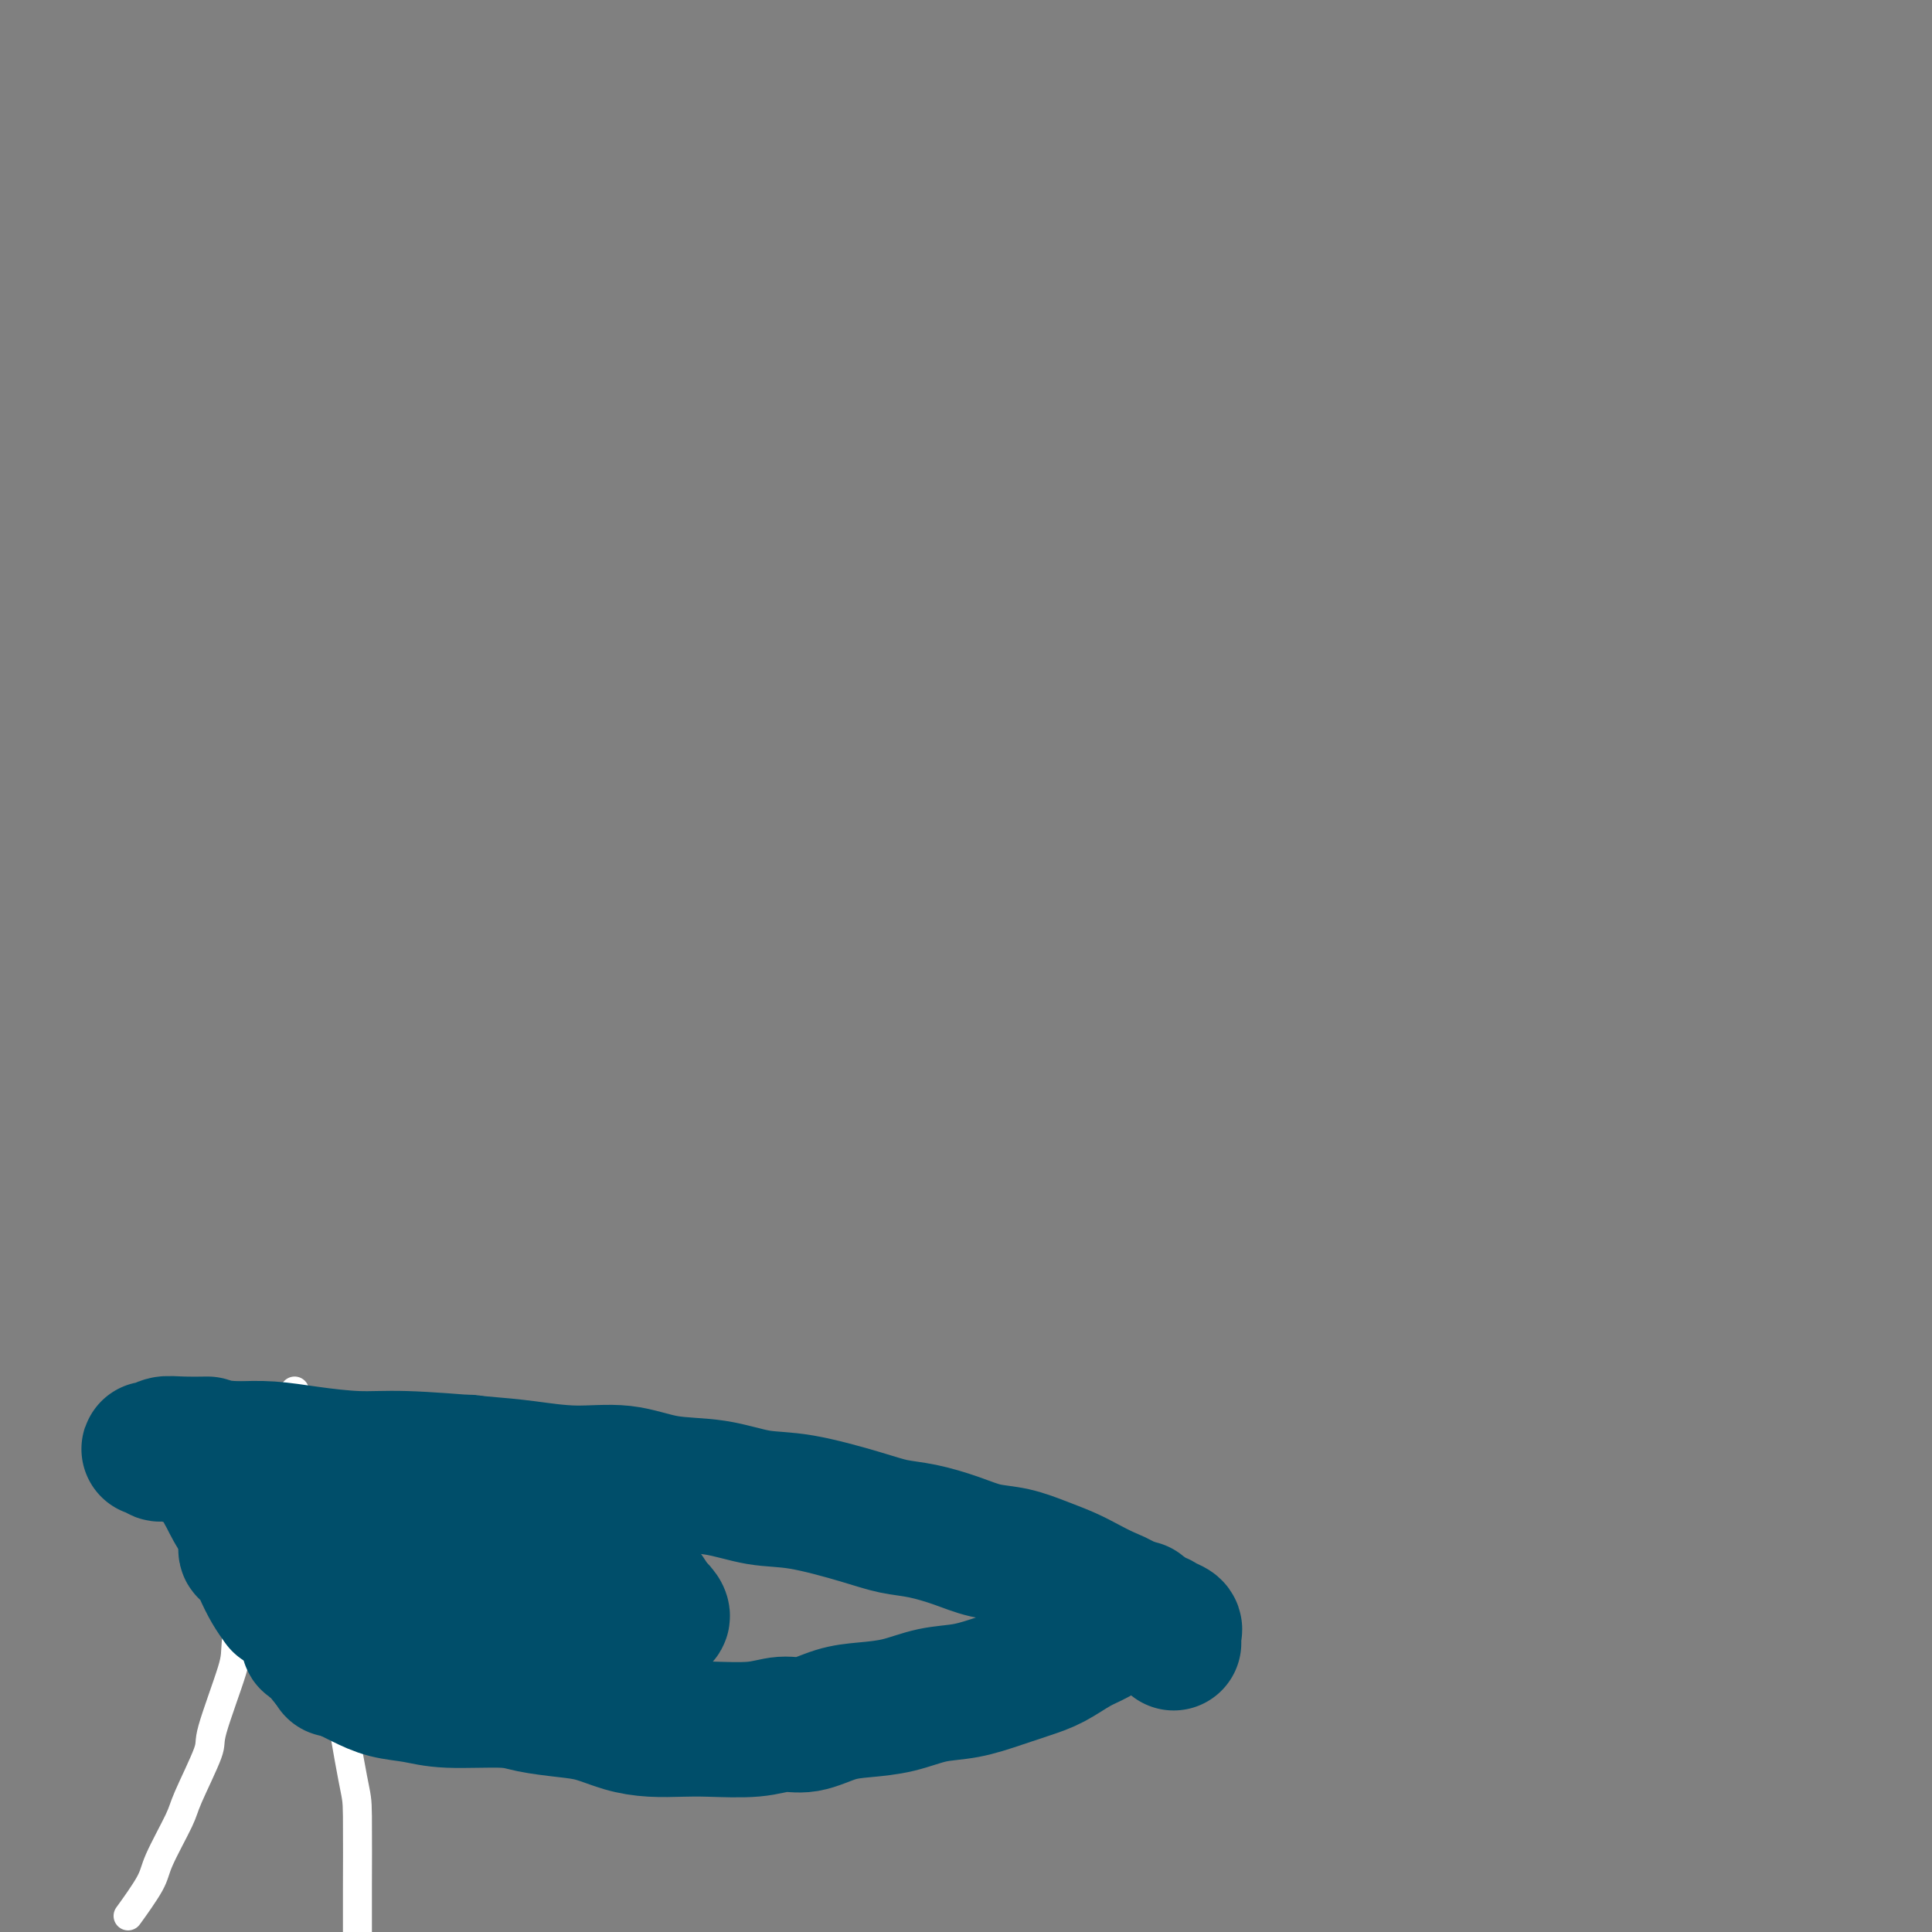 <svg viewBox='0 0 400 400' version='1.1' xmlns='http://www.w3.org/2000/svg' xmlns:xlink='http://www.w3.org/1999/xlink'><rect x="0" y="0" width="400" height="400" fill="#808080" stroke="none"/><g fill='none' stroke='#FFFFFF' stroke-width='6' stroke-linecap='round' stroke-linejoin='round'><path d='M61,288c0.109,0.362 0.218,0.725 0,1c-0.218,0.275 -0.762,0.463 -1,1c-0.238,0.537 -0.168,1.422 0,2c0.168,0.578 0.435,0.850 1,5c0.565,4.150 1.430,12.177 2,16c0.570,3.823 0.846,3.442 2,8c1.154,4.558 3.185,14.056 4,19c0.815,4.944 0.415,5.334 1,10c0.585,4.666 2.157,13.607 3,18c0.843,4.393 0.958,4.236 1,8c0.042,3.764 0.011,11.448 0,15c-0.011,3.552 -0.003,2.973 0,5c0.003,2.027 0.001,6.660 0,9c-0.001,2.340 -0.001,2.388 0,4c0.001,1.612 0.001,4.790 0,6c-0.001,1.210 -0.004,0.453 0,1c0.004,0.547 0.015,2.399 0,3c-0.015,0.601 -0.057,-0.049 0,0c0.057,0.049 0.211,0.798 0,1c-0.211,0.202 -0.789,-0.142 -1,0c-0.211,0.142 -0.057,0.769 0,1c0.057,0.231 0.016,0.066 0,0c-0.016,-0.066 -0.008,-0.033 0,0'/><path d='M58,300c-0.389,0.441 -0.777,0.881 -1,1c-0.223,0.119 -0.280,-0.084 -1,3c-0.720,3.084 -2.103,9.453 -3,13c-0.897,3.547 -1.308,4.270 -2,8c-0.692,3.730 -1.664,10.466 -2,14c-0.336,3.534 -0.038,3.865 -1,7c-0.962,3.135 -3.186,9.073 -4,12c-0.814,2.927 -0.218,2.842 -1,5c-0.782,2.158 -2.942,6.558 -4,9c-1.058,2.442 -1.013,2.925 -2,5c-0.987,2.075 -3.007,5.742 -4,8c-0.993,2.258 -0.960,3.108 -2,5c-1.040,1.892 -3.154,4.826 -4,6c-0.846,1.174 -0.423,0.587 0,0'/></g>
<g fill='none' stroke='#004E6A' stroke-width='28' stroke-linecap='round' stroke-linejoin='round'><path d='M243,340c0.001,0.120 0.002,0.239 0,0c-0.002,-0.239 -0.007,-0.838 0,-1c0.007,-0.162 0.026,0.111 0,0c-0.026,-0.111 -0.098,-0.606 0,-1c0.098,-0.394 0.365,-0.686 0,-1c-0.365,-0.314 -1.364,-0.650 -2,-1c-0.636,-0.350 -0.911,-0.712 -2,-1c-1.089,-0.288 -2.993,-0.500 -4,-1c-1.007,-0.500 -1.117,-1.288 -2,-2c-0.883,-0.712 -2.538,-1.346 -4,-2c-1.462,-0.654 -2.732,-1.326 -4,-2c-1.268,-0.674 -2.535,-1.349 -4,-2c-1.465,-0.651 -3.128,-1.277 -5,-2c-1.872,-0.723 -3.952,-1.541 -6,-2c-2.048,-0.459 -4.064,-0.558 -6,-1c-1.936,-0.442 -3.793,-1.225 -6,-2c-2.207,-0.775 -4.765,-1.540 -7,-2c-2.235,-0.460 -4.148,-0.614 -6,-1c-1.852,-0.386 -3.644,-1.005 -7,-2c-3.356,-0.995 -8.277,-2.365 -12,-3c-3.723,-0.635 -6.249,-0.533 -9,-1c-2.751,-0.467 -5.727,-1.501 -9,-2c-3.273,-0.499 -6.841,-0.462 -10,-1c-3.159,-0.538 -5.907,-1.651 -9,-2c-3.093,-0.349 -6.532,0.065 -10,0c-3.468,-0.065 -6.967,-0.609 -10,-1c-3.033,-0.391 -5.600,-0.630 -10,-1c-4.400,-0.370 -10.632,-0.870 -15,-1c-4.368,-0.130 -6.872,0.109 -10,0c-3.128,-0.109 -6.881,-0.568 -10,-1c-3.119,-0.432 -5.606,-0.838 -8,-1c-2.394,-0.162 -4.697,-0.081 -7,0'/><path d='M49,300c-13.489,-1.004 -7.212,-1.015 -6,-1c1.212,0.015 -2.643,0.057 -5,0c-2.357,-0.057 -3.217,-0.213 -4,0c-0.783,0.213 -1.489,0.793 -2,1c-0.511,0.207 -0.827,0.040 -1,0c-0.173,-0.040 -0.203,0.046 0,0c0.203,-0.046 0.640,-0.224 1,0c0.360,0.224 0.644,0.848 1,1c0.356,0.152 0.785,-0.170 2,0c1.215,0.170 3.217,0.830 4,1c0.783,0.170 0.347,-0.151 1,0c0.653,0.151 2.396,0.772 4,1c1.604,0.228 3.069,0.061 4,0c0.931,-0.061 1.328,-0.016 2,0c0.672,0.016 1.621,0.005 2,0c0.379,-0.005 0.190,-0.002 0,0'/><path d='M235,334c0.428,0.117 0.856,0.233 1,0c0.144,-0.233 0.005,-0.817 0,-1c-0.005,-0.183 0.124,0.034 0,0c-0.124,-0.034 -0.499,-0.320 -1,0c-0.501,0.320 -1.126,1.244 -2,2c-0.874,0.756 -1.996,1.343 -3,2c-1.004,0.657 -1.890,1.383 -3,2c-1.110,0.617 -2.444,1.125 -4,2c-1.556,0.875 -3.334,2.117 -5,3c-1.666,0.883 -3.220,1.406 -5,2c-1.780,0.594 -3.787,1.259 -6,2c-2.213,0.741 -4.631,1.559 -7,2c-2.369,0.441 -4.688,0.504 -7,1c-2.312,0.496 -4.617,1.424 -7,2c-2.383,0.576 -4.846,0.799 -7,1c-2.154,0.201 -4.000,0.380 -6,1c-2.000,0.620 -4.154,1.683 -6,2c-1.846,0.317 -3.384,-0.111 -5,0c-1.616,0.111 -3.308,0.760 -6,1c-2.692,0.240 -6.382,0.072 -9,0c-2.618,-0.072 -4.164,-0.047 -6,0c-1.836,0.047 -3.961,0.115 -6,0c-2.039,-0.115 -3.992,-0.413 -6,-1c-2.008,-0.587 -4.073,-1.463 -6,-2c-1.927,-0.537 -3.718,-0.736 -6,-1c-2.282,-0.264 -5.057,-0.595 -7,-1c-1.943,-0.405 -3.054,-0.885 -6,-1c-2.946,-0.115 -7.726,0.135 -11,0c-3.274,-0.135 -5.041,-0.654 -7,-1c-1.959,-0.346 -4.111,-0.518 -6,-1c-1.889,-0.482 -3.517,-1.274 -5,-2c-1.483,-0.726 -2.822,-1.388 -4,-2c-1.178,-0.612 -2.194,-1.175 -3,-2c-0.806,-0.825 -1.403,-1.913 -2,-3'/><path d='M66,341c-2.615,-1.604 -2.154,-1.115 -2,-1c0.154,0.115 -0.000,-0.145 0,-1c0.000,-0.855 0.155,-2.305 0,-3c-0.155,-0.695 -0.619,-0.637 -1,-1c-0.381,-0.363 -0.680,-1.149 -1,-2c-0.320,-0.851 -0.662,-1.769 -1,-3c-0.338,-1.231 -0.671,-2.776 -1,-4c-0.329,-1.224 -0.652,-2.127 -1,-3c-0.348,-0.873 -0.721,-1.715 -1,-3c-0.279,-1.285 -0.463,-3.012 -1,-4c-0.537,-0.988 -1.425,-1.235 -2,-2c-0.575,-0.765 -0.835,-2.047 -1,-3c-0.165,-0.953 -0.234,-1.576 -1,-2c-0.766,-0.424 -2.230,-0.650 -3,-1c-0.770,-0.350 -0.848,-0.823 -1,-1c-0.152,-0.177 -0.379,-0.058 -1,0c-0.621,0.058 -1.638,0.054 -2,0c-0.362,-0.054 -0.070,-0.160 0,0c0.070,0.160 -0.081,0.584 0,1c0.081,0.416 0.395,0.825 1,2c0.605,1.175 1.500,3.118 3,5c1.500,1.882 3.604,3.703 6,6c2.396,2.297 5.086,5.069 7,8c1.914,2.931 3.054,6.020 4,9c0.946,2.980 1.699,5.851 2,7c0.301,1.149 0.151,0.574 0,0'/><path d='M58,332c-0.672,-0.938 -1.343,-1.877 -2,-3c-0.657,-1.123 -1.299,-2.431 -2,-4c-0.701,-1.569 -1.462,-3.400 -2,-4c-0.538,-0.600 -0.852,0.030 -1,0c-0.148,-0.030 -0.128,-0.719 0,-1c0.128,-0.281 0.365,-0.155 1,0c0.635,0.155 1.667,0.337 3,1c1.333,0.663 2.966,1.806 5,3c2.034,1.194 4.468,2.438 7,4c2.532,1.562 5.163,3.442 8,5c2.837,1.558 5.880,2.796 9,4c3.120,1.204 6.318,2.376 9,3c2.682,0.624 4.847,0.701 7,1c2.153,0.299 4.295,0.819 6,1c1.705,0.181 2.974,0.024 5,0c2.026,-0.024 4.811,0.084 6,0c1.189,-0.084 0.783,-0.360 1,-1c0.217,-0.640 1.058,-1.644 1,-3c-0.058,-1.356 -1.013,-3.063 -2,-5c-0.987,-1.937 -2.005,-4.105 -3,-6c-0.995,-1.895 -1.968,-3.519 -3,-5c-1.032,-1.481 -2.123,-2.821 -3,-4c-0.877,-1.179 -1.540,-2.198 -3,-4c-1.460,-1.802 -3.717,-4.389 -5,-6c-1.283,-1.611 -1.592,-2.246 -2,-3c-0.408,-0.754 -0.914,-1.625 -1,-2c-0.086,-0.375 0.247,-0.253 1,0c0.753,0.253 1.924,0.637 4,2c2.076,1.363 5.056,3.705 8,6c2.944,2.295 5.851,4.543 9,7c3.149,2.457 6.540,5.123 9,7c2.460,1.877 3.989,2.965 5,4c1.011,1.035 1.506,2.018 2,3'/><path d='M135,332c5.177,4.620 -0.382,2.669 -3,2c-2.618,-0.669 -2.297,-0.055 -3,0c-0.703,0.055 -2.430,-0.450 -4,-1c-1.570,-0.550 -2.981,-1.145 -6,-3c-3.019,-1.855 -7.645,-4.971 -11,-7c-3.355,-2.029 -5.438,-2.972 -8,-4c-2.562,-1.028 -5.602,-2.142 -8,-3c-2.398,-0.858 -4.155,-1.460 -6,-2c-1.845,-0.540 -3.779,-1.017 -5,-1c-1.221,0.017 -1.729,0.528 -2,1c-0.271,0.472 -0.304,0.905 0,2c0.304,1.095 0.945,2.852 2,4c1.055,1.148 2.522,1.687 4,3c1.478,1.313 2.965,3.399 5,5c2.035,1.601 4.617,2.718 7,4c2.383,1.282 4.568,2.728 7,4c2.432,1.272 5.110,2.368 7,3c1.890,0.632 2.991,0.798 4,1c1.009,0.202 1.925,0.439 2,0c0.075,-0.439 -0.693,-1.554 -1,-2c-0.307,-0.446 -0.154,-0.223 0,0'/></g>
</svg>